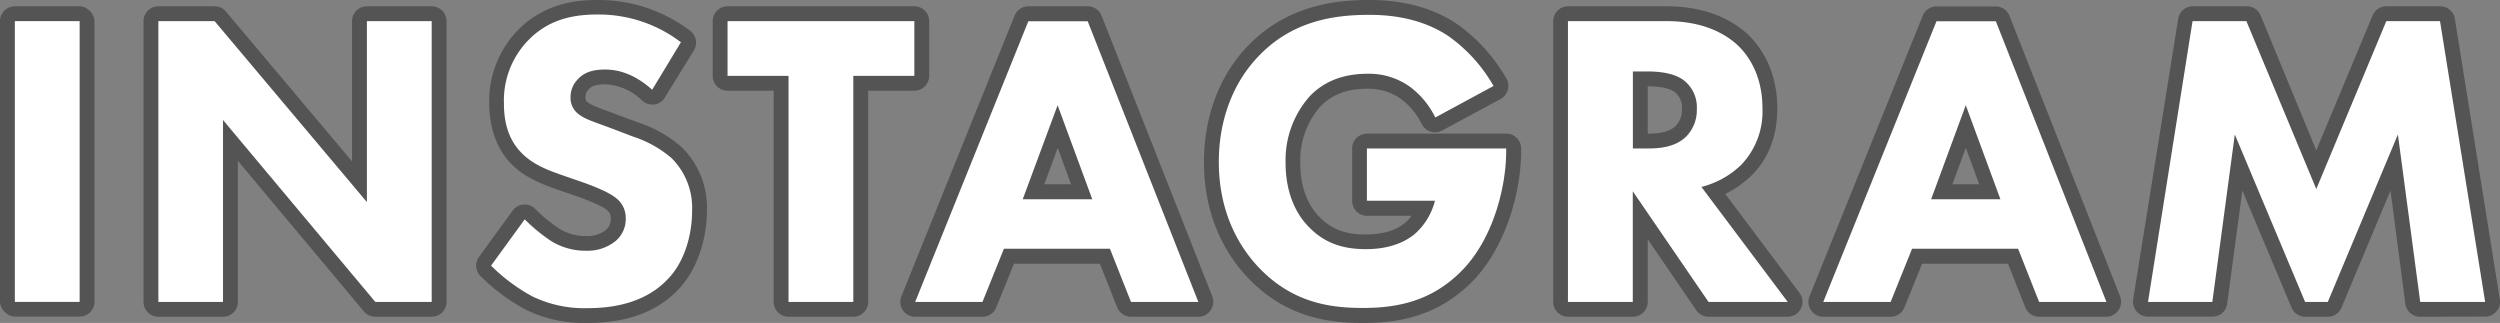 <svg xmlns="http://www.w3.org/2000/svg" viewBox="0 0 505.12 65.25"><rect x="0" y="0" width="505.12" height="65.25" fill="#808080" stroke="none"/><defs><style>.cls-1{fill:#545454;}.cls-2{fill:#fff;}</style></defs><g id="レイヤー_2" data-name="レイヤー 2"><g id="レイヤー_1-2" data-name="レイヤー 1"><rect class="cls-1" y="1.27" width="19.09" height="62.7" rx="3"/><path class="cls-2" d="M16.09,4.27V61H3V4.27Z"/><path class="cls-1" d="M75.83,64a3,3,0,0,1-2.3-1.07L48.06,32.5V61a3,3,0,0,1-3,3H32a3,3,0,0,1-3-3V4.27a3,3,0,0,1,3-3H43.36a3,3,0,0,1,2.29,1.07L71.13,32.61V4.27a3,3,0,0,1,3-3H87.22a3,3,0,0,1,3,3V61a3,3,0,0,1-3,3Z"/><path class="cls-2" d="M32,61V4.27H43.36L74.13,40.83V4.27H87.22V61H75.83L45.06,24.25V61Z"/><path class="cls-1" d="M118.76,65.25a26.7,26.7,0,0,1-12.56-2.7,39.22,39.22,0,0,1-9.11-6.76,3,3,0,0,1-.31-3.89l6.8-9.35a3,3,0,0,1,2.2-1.23H106a3,3,0,0,1,2.12.88,31.6,31.6,0,0,0,4.72,3.9,10.21,10.21,0,0,0,5.57,1.6,6.13,6.13,0,0,0,4-1.23,2.87,2.87,0,0,0,1-2.32,2,2,0,0,0-.91-1.8c-1.08-.9-4.52-2.17-5.65-2.59l-4.68-1.61c-3-1.08-6.49-2.46-9.12-5.3s-4.2-7-4.2-11.9a20.48,20.48,0,0,1,5.78-14.85C110,.63,116.42,0,120.8,0a30.61,30.61,0,0,1,18.62,6.2,3,3,0,0,1,.77,4l-5.87,9.52a3,3,0,0,1-2.12,1.4l-.43,0a3,3,0,0,1-2-.77,11.26,11.26,0,0,0-7.51-3.31c-1.68,0-2.7.3-3.3,1l-.11.12a2.08,2.08,0,0,0-.56,1.45c0,.66.17.81.28.91.68.64,1.94,1.09,4,1.86.65.23,1.36.49,2.16.8L129,24.76a25.12,25.12,0,0,1,8.75,5,17,17,0,0,1,5.08,12.7c0,6.32-2.19,12.34-5.86,16.12C132.76,63,126.63,65.25,118.76,65.25Z"/><path class="cls-2" d="M131.77,18.13c-4.25-3.82-7.91-4.08-9.52-4.08-1.79,0-4,.26-5.53,2a5.06,5.06,0,0,0-1.44,3.57,4,4,0,0,0,1.27,3.14c1.36,1.28,3.32,1.79,7.14,3.23l4.25,1.62a22.7,22.7,0,0,1,7.74,4.33,14.17,14.17,0,0,1,4.16,10.54c0,5.87-2,11-5,14-5,5.27-12.33,5.78-16.07,5.78a24.09,24.09,0,0,1-11.22-2.38,36.19,36.19,0,0,1-8.33-6.21l6.8-9.35a35,35,0,0,0,5.27,4.34,13.18,13.18,0,0,0,7.14,2,9,9,0,0,0,6-2,5.83,5.83,0,0,0,2-4.59,5,5,0,0,0-2-4.08c-1.53-1.27-5-2.55-6.63-3.14l-4.68-1.62c-2.63-.93-5.69-2.12-7.9-4.5-3-3.15-3.4-7.14-3.4-9.86a17.41,17.41,0,0,1,4.93-12.75c4-4.09,8.75-5.19,14-5.19a27.4,27.4,0,0,1,16.83,5.61Z"/><path class="cls-1" d="M159.32,64a3,3,0,0,1-3-3V18.33H147a3,3,0,0,1-3-3V4.27a3,3,0,0,1,3-3h37.74a3,3,0,0,1,3,3V15.33a3,3,0,0,1-3,3h-9.33V61a3,3,0,0,1-3,3Z"/><path class="cls-2" d="M172.41,15.33V61H159.32V15.33H147V4.27h37.74V15.33Z"/><path class="cls-1" d="M228.51,64a3,3,0,0,1-2.78-1.89l-3.5-8.82H204.86l-3.57,8.84A3,3,0,0,1,198.51,64h-13.6a3,3,0,0,1-2.79-4.12L205,3.15a3,3,0,0,1,2.78-1.88h12a3,3,0,0,1,2.79,1.9l22.36,56.7a3,3,0,0,1-.31,2.79A3,3,0,0,1,242.12,64ZM216.4,37.23l-2.69-7.36L211,37.23Z"/><path class="cls-2" d="M224.26,50.26H202.84L198.51,61h-13.6l22.86-56.7h12L242.12,61H228.51Zm-3.57-10-7-19-7.05,19Z"/><path class="cls-1" d="M275.33,65.25c-6.66,0-15.27-1-22.89-8.81-4.19-4.3-9.18-11.9-9.18-23.69,0-9.3,3.2-17.69,9-23.61C260.18,1,270,0,276.69,0c6.88,0,12.79,1.6,17.55,4.75a34.31,34.31,0,0,1,10.13,11.13A3,3,0,0,1,303.19,20l-11.81,6.37a3,3,0,0,1-1.43.36,2.77,2.77,0,0,1-.9-.14,3,3,0,0,1-1.78-1.52,14.29,14.29,0,0,0-4.1-5,11.28,11.28,0,0,0-6.9-2.14c-4.12,0-7.24,1.19-9.55,3.65a16.51,16.51,0,0,0-4,11.37c0,5.79,2.11,9.12,3.88,10.89,2.43,2.49,5.22,3.54,9.36,3.54,4.53,0,6.89-1.46,7.89-2.33l.09-.07a7.87,7.87,0,0,0,1.26-1.38h-9a3,3,0,0,1-3-3V30a3,3,0,0,1,3-3h28.14a3,3,0,0,1,3,3v.6c0,8-3,19.07-9.59,26C290.35,64.27,281.88,65.25,275.33,65.25Z"/><path class="cls-2" d="M276.18,30h28.14v.6c0,6.88-2.47,17.34-8.76,23.88s-13.51,7.74-20.23,7.74-14.11-1.11-20.74-7.91c-3.32-3.4-8.33-10.28-8.33-21.59,0-9.26,3.4-16.66,8.16-21.5C261.39,4,270,3,276.69,3c4.68,0,10.63.77,15.9,4.25a31.42,31.42,0,0,1,9.18,10.12L290,23.74a17.14,17.14,0,0,0-5-6.12,14.22,14.22,0,0,0-8.67-2.72c-5.19,0-9,1.7-11.74,4.59a19.44,19.44,0,0,0-4.84,13.43c0,6.46,2.38,10.63,4.76,13,3.32,3.4,7.14,4.42,11.48,4.42,5.61,0,8.58-2,9.86-3.06a13.3,13.3,0,0,0,4.08-6.72H276.18Z"/><path class="cls-1" d="M345.22,64a3,3,0,0,1-2.48-1.3l-9.82-14.36V61a3,3,0,0,1-3,3h-13.1a3,3,0,0,1-3-3V4.27a3,3,0,0,1,3-3h19.9c8.57,0,13.71,3.13,16.5,5.75,2.21,2.13,5.88,6.86,5.88,14.85,0,5.65-1.79,10.26-5.33,13.71a20.76,20.76,0,0,1-5.18,3.61l15,20a3,3,0,0,1-2.4,4.8ZM332.92,27c1.91,0,4.27-.18,5.67-1.58A4.67,4.67,0,0,0,339.84,22a4,4,0,0,0-1.47-3.4c-1-.74-2.94-1.16-5.39-1.16h-.06Z"/><path class="cls-2" d="M336.72,4.27c7.22,0,11.73,2.39,14.45,4.94,2.38,2.29,4.93,6.37,4.93,12.66a15.53,15.53,0,0,1-4.42,11.56,17.91,17.91,0,0,1-7.91,4.34L361.2,61h-16l-15.3-22.35V61h-13.1V4.27ZM329.92,30h3c2.38,0,5.61-.25,7.82-2.46A7.62,7.62,0,0,0,342.84,22a6.87,6.87,0,0,0-2.64-5.78c-2.12-1.61-5.52-1.78-7.22-1.78h-3.06Z"/><path class="cls-1" d="M412,64a3,3,0,0,1-2.79-1.89l-3.49-8.82H388.35l-3.57,8.84A3,3,0,0,1,382,64H368.39a3,3,0,0,1-2.78-4.12l22.87-56.7a3,3,0,0,1,2.78-1.88h12A3,3,0,0,1,406,3.17l22.36,56.7a3,3,0,0,1-.32,2.79A3,3,0,0,1,425.6,64ZM399.89,37.23l-2.7-7.36-2.72,7.36Z"/><path class="cls-2" d="M407.75,50.26H386.33L382,61H368.39l22.87-56.7h12L425.6,61H412Zm-3.57-10-7-19-7,19Z"/><path class="cls-1" d="M489,64a3,3,0,0,1-3-2.6L483,38.5,473.1,62.14A3,3,0,0,1,470.33,64h-4.59A3,3,0,0,1,463,62.14L453.06,38.5,450,61.37a3,3,0,0,1-3,2.6H434a3,3,0,0,1-3-3.47l9.1-56.7a3,3,0,0,1,3-2.53h10.88a3,3,0,0,1,2.77,1.85L468,30.38,479.38,3.12a3,3,0,0,1,2.77-1.85H493a3,3,0,0,1,3,2.53l9.09,56.7a3,3,0,0,1-3,3.47Z"/><path class="cls-2" d="M434,61,443,4.27h10.88L468,38.19,482.15,4.27H493L502.12,61H489l-4.51-33.83L470.33,61h-4.59l-14.2-33.83L447,61Z"/></g></g></svg>